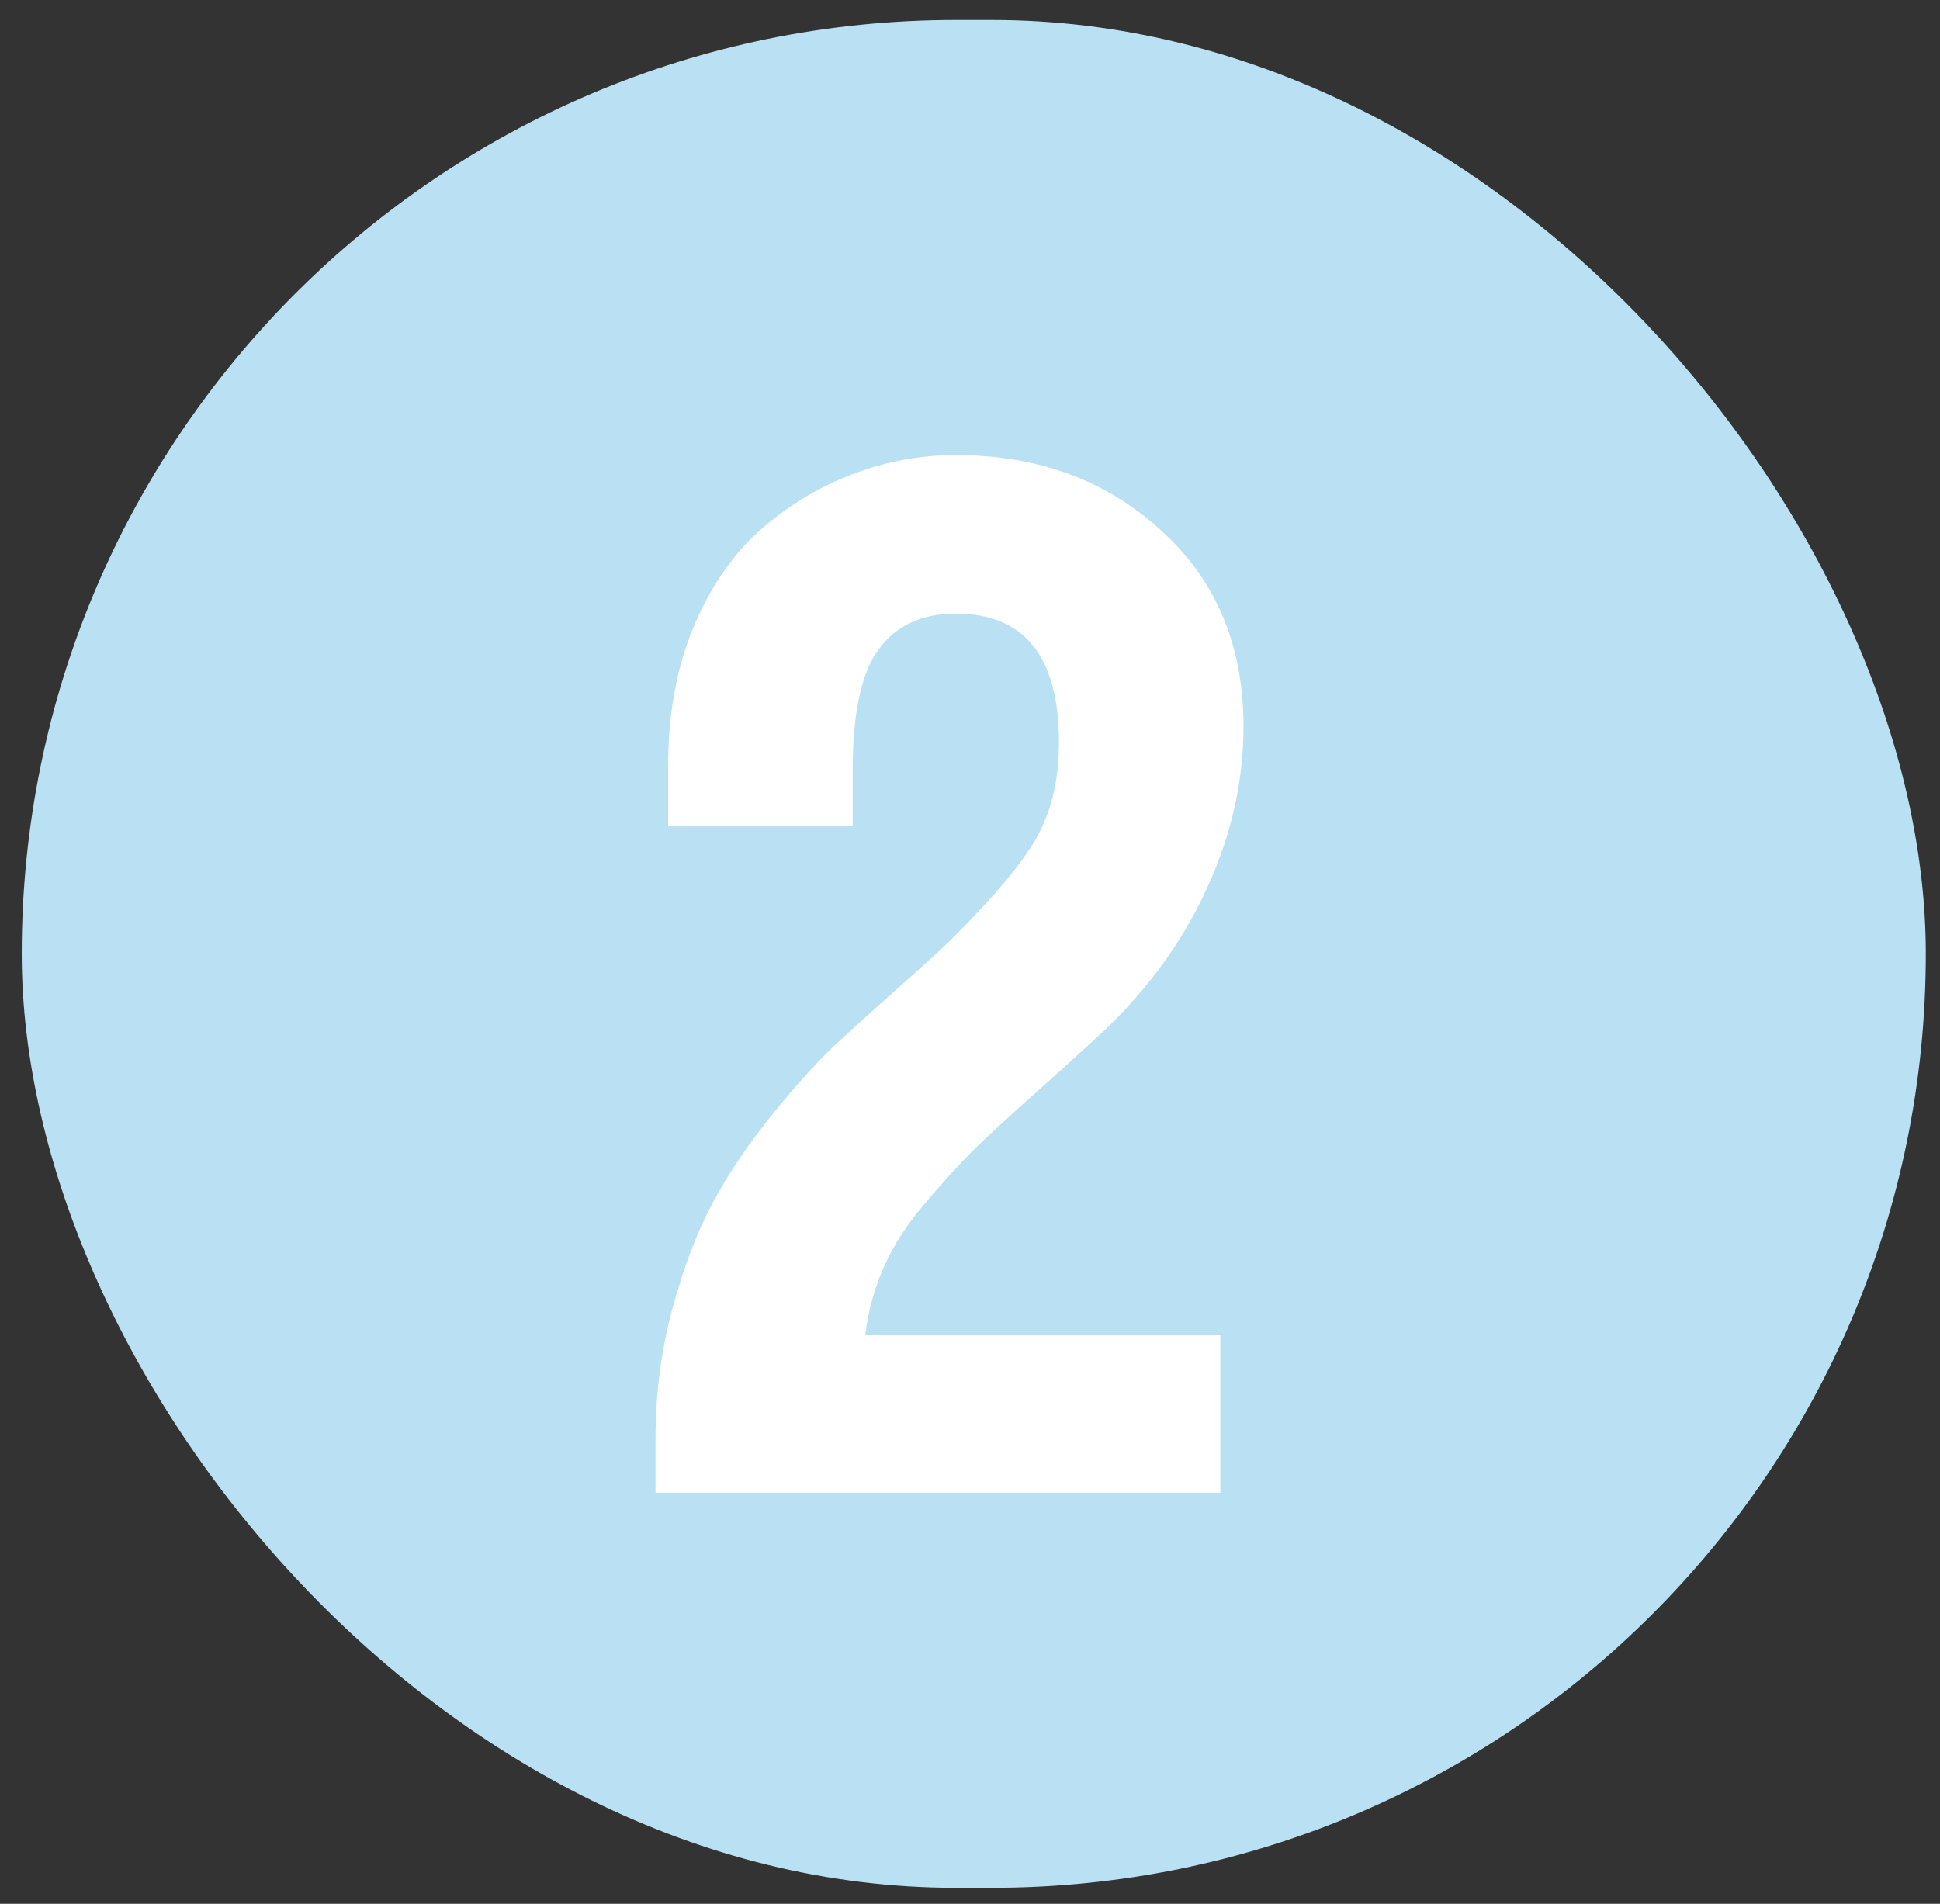 <svg xmlns="http://www.w3.org/2000/svg" width="54" height="53" viewBox="0 0 54 53" fill="none"><rect x="0" y="0" width="54" height="53" fill="#333333" stroke="none"/><rect x="0.605" y="0.556" width="53" height="52" rx="26" fill="#BAE1F3"></rect><path d="M18.246 41.556V40.071C18.246 38.808 18.402 37.597 18.715 36.438C19.027 35.28 19.405 34.29 19.848 33.47C20.29 32.649 20.85 31.823 21.527 30.989C22.204 30.156 22.797 29.505 23.305 29.036C23.826 28.554 24.431 28.008 25.121 27.395C25.811 26.784 26.28 26.354 26.527 26.106C27.751 24.883 28.546 23.919 28.91 23.216C29.288 22.5 29.477 21.653 29.477 20.677C29.477 18.281 28.52 17.083 26.605 17.083C25.655 17.083 24.939 17.415 24.457 18.079C23.975 18.73 23.734 19.85 23.734 21.439V23.001H18.598V21.321C18.598 19.902 18.826 18.633 19.281 17.513C19.75 16.38 20.369 15.468 21.137 14.778C21.918 14.088 22.771 13.567 23.695 13.216C24.633 12.851 25.603 12.669 26.605 12.669C28.884 12.669 30.785 13.366 32.309 14.759C33.845 16.139 34.613 17.962 34.613 20.227C34.613 21.738 34.281 23.222 33.617 24.681C32.966 26.126 32.029 27.441 30.805 28.626C30.414 28.991 29.828 29.524 29.047 30.227C28.266 30.918 27.66 31.471 27.23 31.888C26.801 32.304 26.326 32.819 25.805 33.431C25.284 34.03 24.887 34.635 24.613 35.247C24.34 35.859 24.164 36.497 24.086 37.161H33.969V41.556H18.246Z" fill="white"></path></svg>